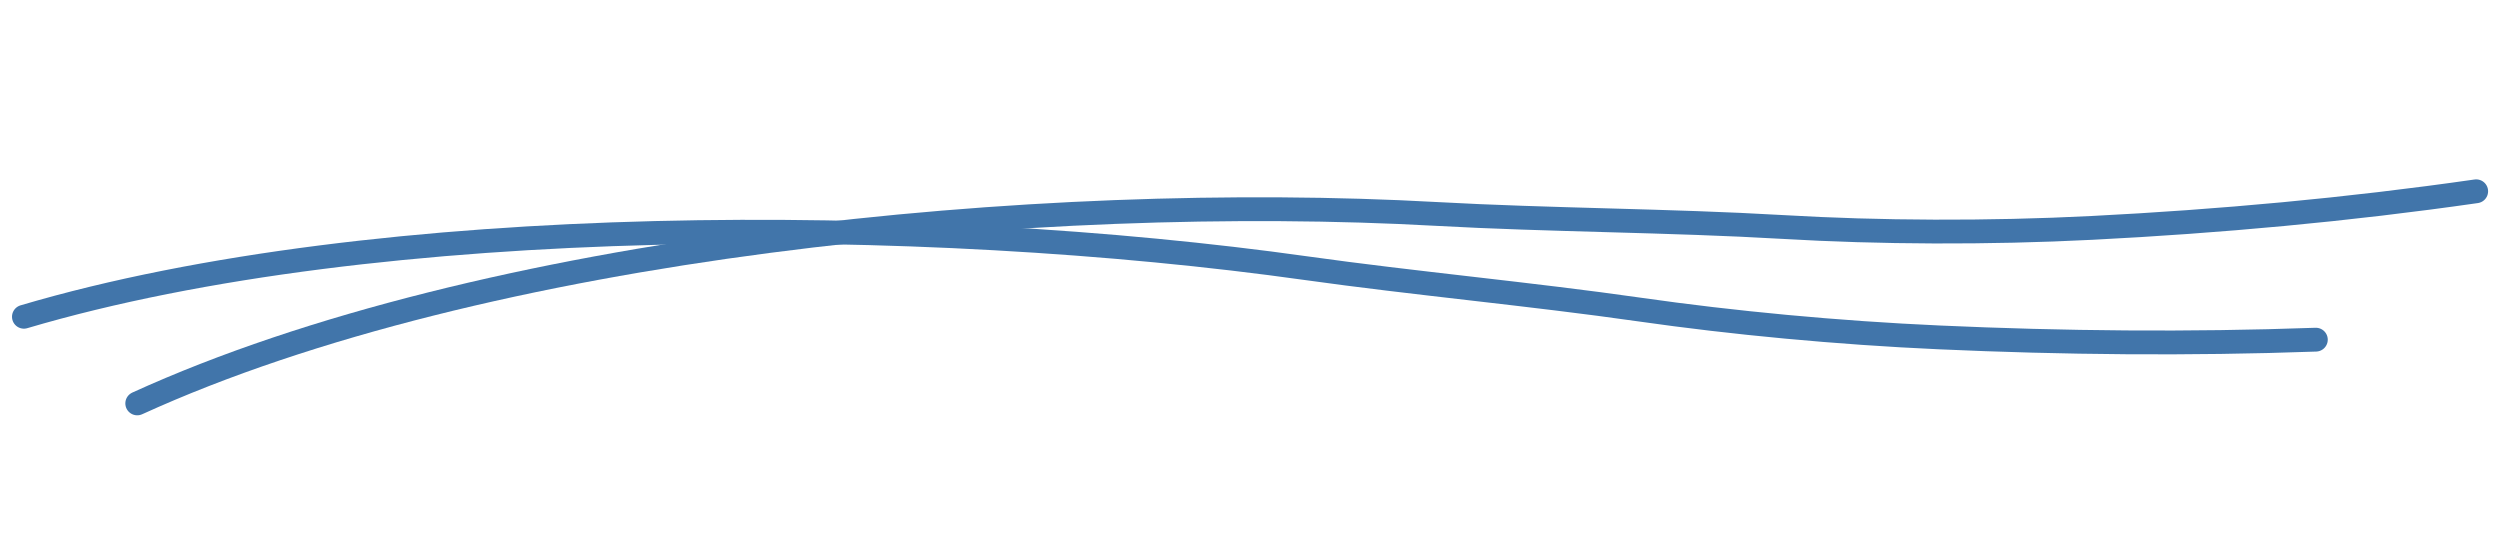 <?xml version="1.0" encoding="UTF-8"?> <svg xmlns="http://www.w3.org/2000/svg" width="105" height="23" viewBox="0 0 105 23" fill="none"> <path d="M1.004 13.304C15.927 8.89 38.837 9.014 54.836 11.261C59.409 11.903 64.3 12.348 68.881 13.004C72.761 13.56 77.17 13.979 81.455 14.171C86.648 14.405 91.925 14.458 97.266 14.266" stroke="#4175AA" stroke-linecap="round"></path> <path d="M5.764 16.943C20.325 10.302 43.689 8.06 60.322 8.985C65.076 9.25 70.126 9.255 74.889 9.534C78.924 9.771 83.479 9.795 87.874 9.571C93.2 9.3 98.585 8.812 104 8.034" stroke="#4175AA" stroke-linecap="round"></path> </svg> 